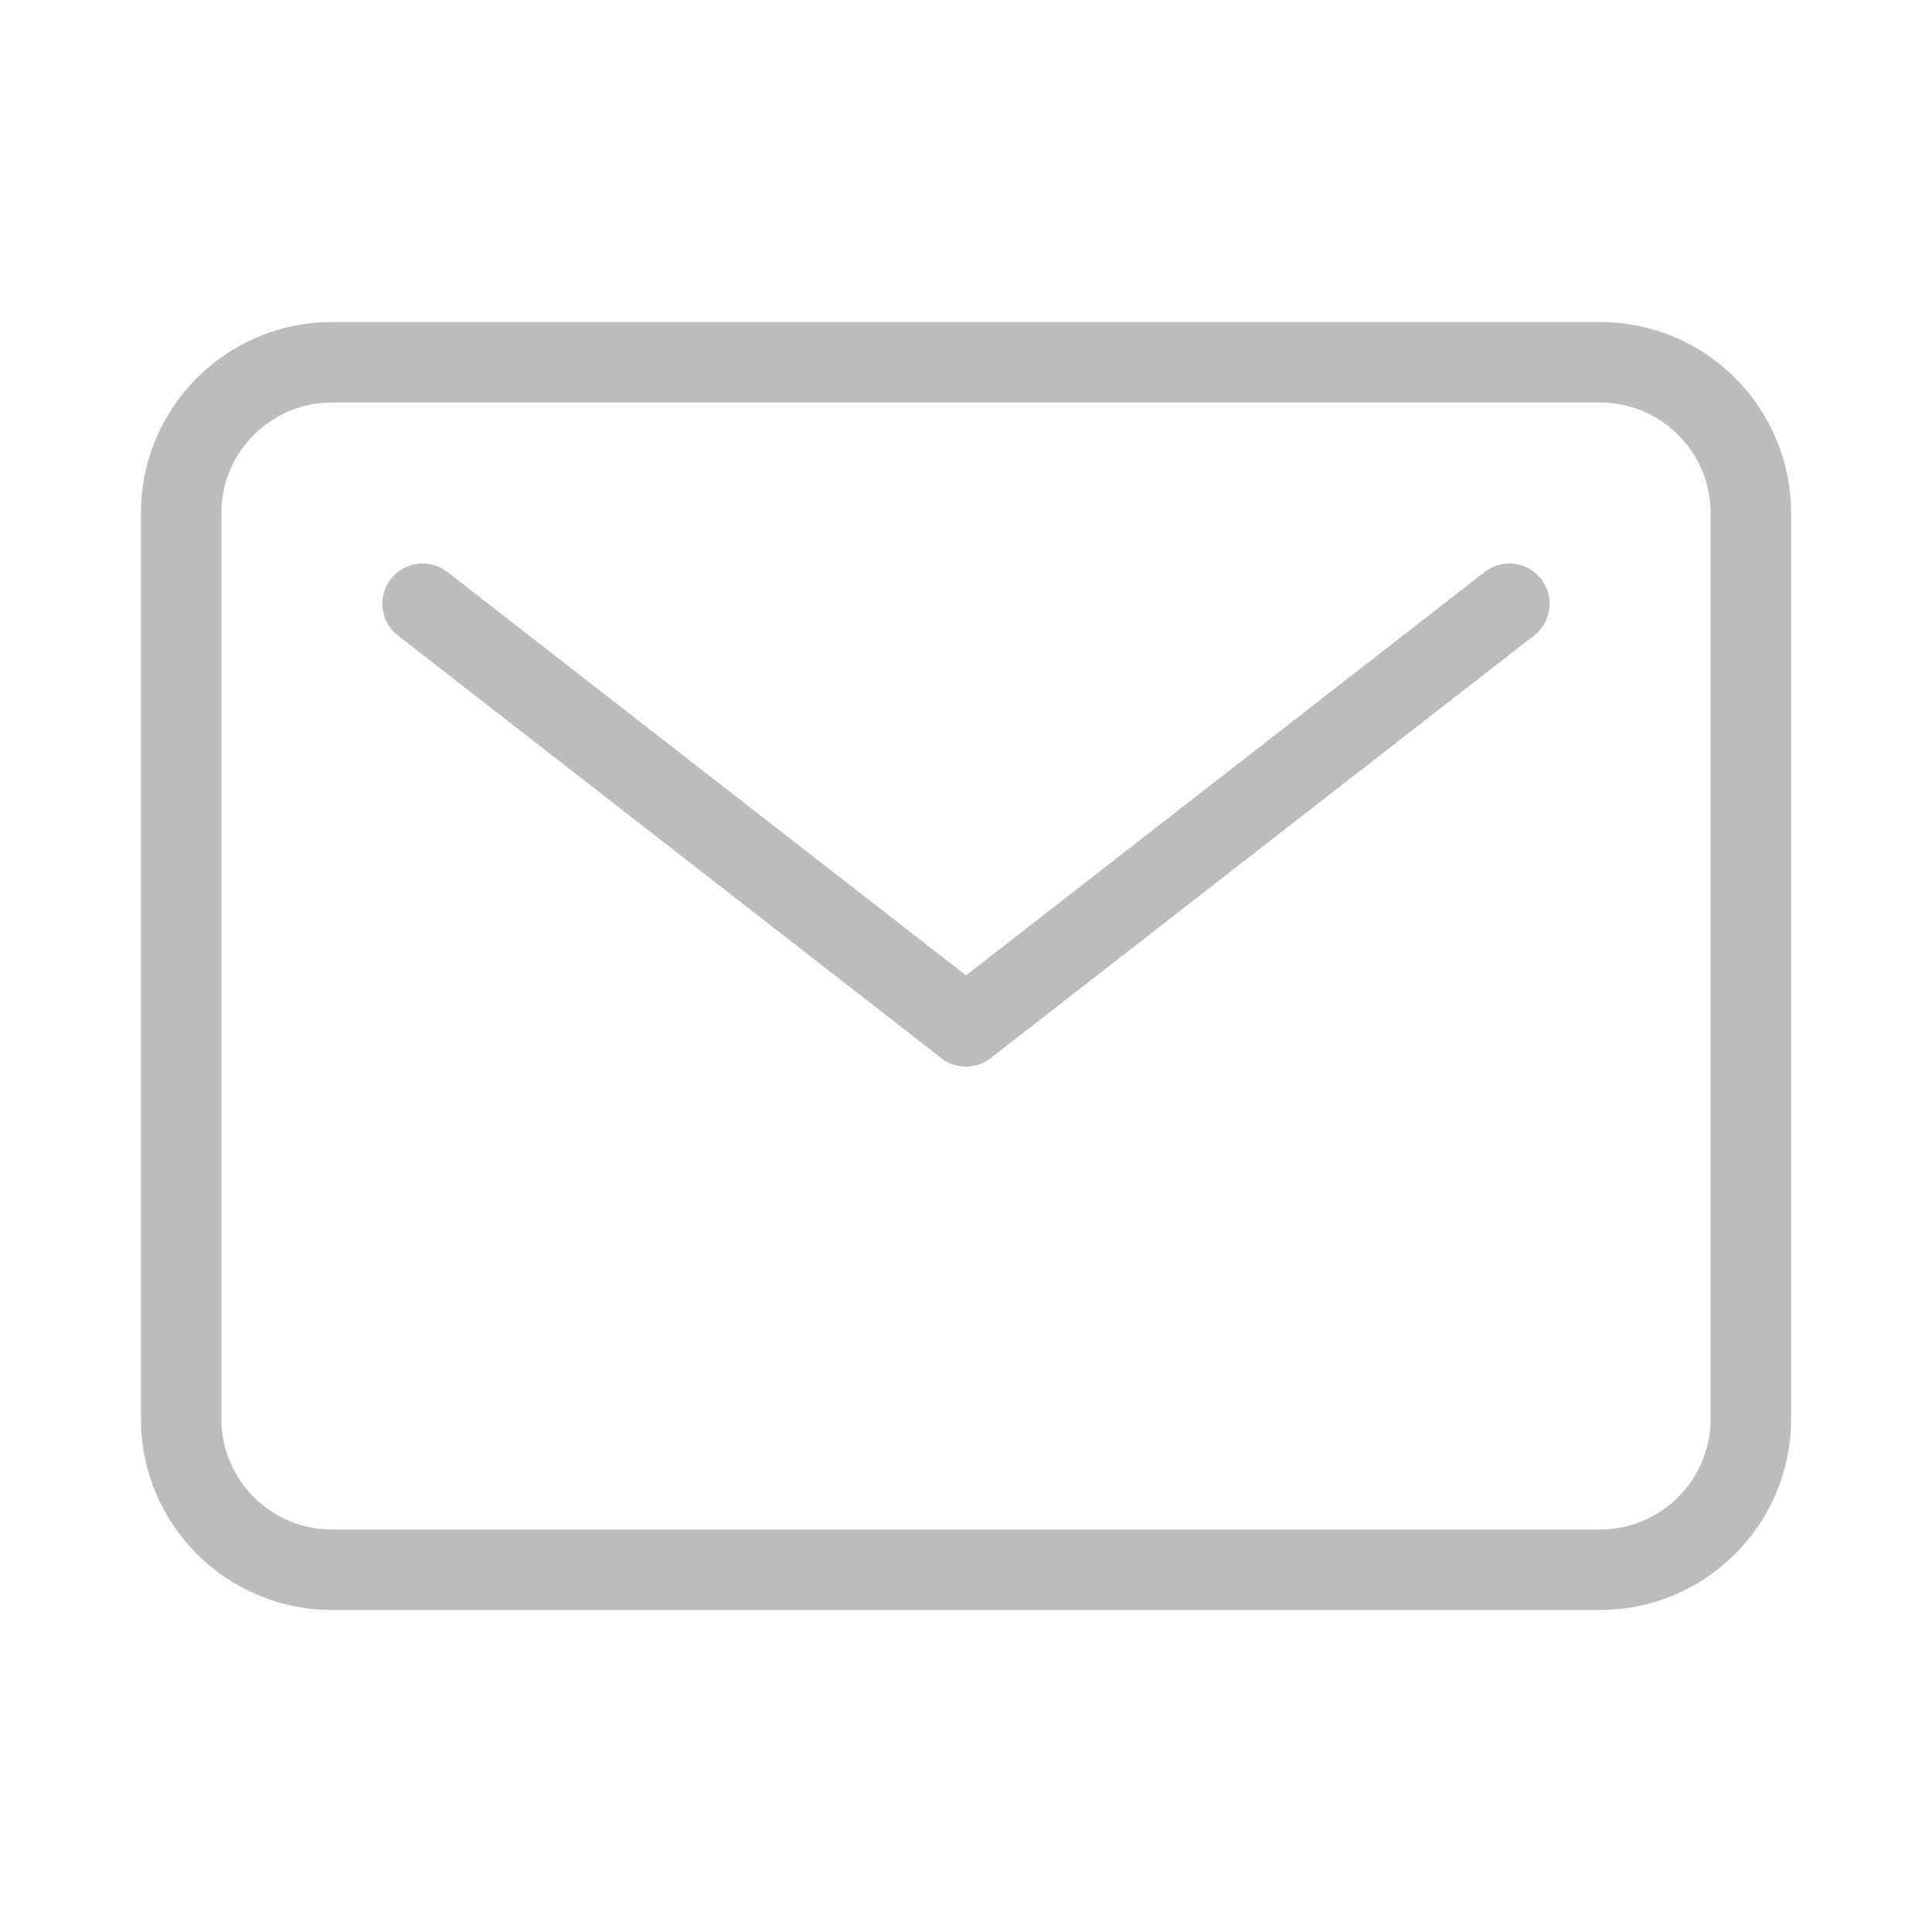 <svg width="24" height="24" viewBox="0 0 24 24" fill="none" xmlns="http://www.w3.org/2000/svg">
<path d="M19.875 4.5H4.125C3.089 4.5 2.25 5.339 2.25 6.375V17.625C2.25 18.66 3.089 19.5 4.125 19.5H19.875C20.91 19.5 21.75 18.66 21.75 17.625V6.375C21.75 5.339 20.91 4.5 19.875 4.5Z" stroke="#BCBCBC" stroke-linecap="round" stroke-linejoin="round"/>
<path d="M5.25 7.5L12 12.75L18.75 7.5" stroke="#BCBCBC" stroke-linecap="round" stroke-linejoin="round"/>
</svg>
